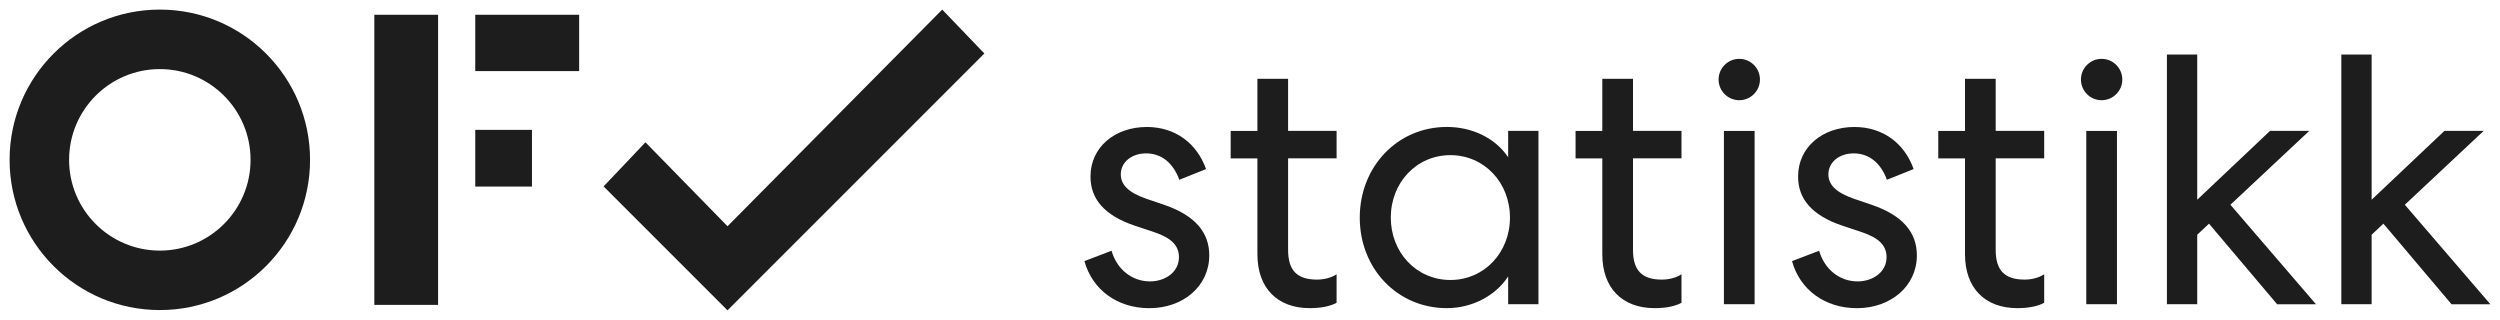 <?xml version="1.0" encoding="utf-8"?>
<!-- Generator: Adobe Illustrator 23.0.6, SVG Export Plug-In . SVG Version: 6.00 Build 0)  -->
<svg version="1.1" baseProfile="basic" id="Layer_1"
	 xmlns="http://www.w3.org/2000/svg" xmlns:xlink="http://www.w3.org/1999/xlink" x="0px" y="0px" viewBox="0 0 651.64 83.39"
	 xml:space="preserve">
<style type="text/css">
	.st0{fill:#1D1D1D;}
</style>
<rect x="97.57" y="3.85" class="st0" width="16.62" height="75.62"/>
<rect x="123.88" y="3.85" class="st0" width="27.08" height="14.68"/>
<rect x="123.88" y="33.85" class="st0" width="14.78" height="14.78"/>
<path class="st0" d="M41.66,65.32c-13.06,0-23.65-10.59-23.65-23.65S28.6,18.01,41.66,18.01S65.31,28.6,65.31,41.66
	S54.72,65.32,41.66,65.32 M41.66,2.5C20.03,2.5,2.5,20.04,2.5,41.66c0,21.63,17.53,39.16,39.16,39.16
	c21.63,0,39.16-17.53,39.16-39.16C80.82,20.04,63.29,2.5,41.66,2.5"/>
<polygon class="st0" points="256.58,13.94 245.6,2.5 189.63,58.97 168.24,37.09 157.33,48.59 178.42,69.68 189.63,80.89 
	200.83,69.68 "/>
<g>
	<path class="st0" d="M289.73,65.36c1.39,4.83,5.3,7.99,10.04,7.99c3.81,0,7.53-2.32,7.53-6.32c0-3.07-2.04-5.02-6.42-6.51
		l-5.02-1.67c-8.09-2.7-11.62-7.07-11.62-12.83c0-7.62,6.32-12.92,14.69-12.92c7.34,0,13.02,4.18,15.43,10.97l-6.97,2.79
		c-1.58-4.37-4.65-6.88-8.65-6.88c-3.72,0-6.6,2.23-6.6,5.49c0,2.7,2.05,4.74,6.6,6.32l4.65,1.58c8.18,2.79,11.81,7.25,11.81,13.2
		c0,8-6.79,13.76-15.62,13.76c-8.37,0-14.88-4.83-16.92-12.27L289.73,65.36z"/>
	<path class="st0" d="M335.75,20.54v13.57h12.64v7.16h-12.64v23.89c0,5.3,2.32,7.72,7.53,7.72c1.77,0,3.72-0.46,5.11-1.39v7.44
		c-1.58,0.84-3.9,1.39-6.97,1.39c-8.55,0-13.67-5.3-13.67-14.04V41.28h-6.97v-7.16h6.97V20.54H335.75z"/>
	<path class="st0" d="M401.01,34.12V79.3h-7.9v-7.25c-3.25,5.02-9.39,8.27-15.99,8.27c-12.83,0-22.69-10.23-22.69-23.61
		c0-13.29,9.85-23.62,22.69-23.62c6.6,0,12.64,2.88,15.99,7.9v-6.88H401.01z M378.05,40.44c-8.83,0-15.53,7.16-15.53,16.27
		s6.69,16.27,15.53,16.27c8.83,0,15.53-7.16,15.53-16.27S386.88,40.44,378.05,40.44z"/>
	<path class="st0" d="M425.65,20.54v13.57h12.64v7.16h-12.64v23.89c0,5.3,2.32,7.72,7.53,7.72c1.77,0,3.72-0.46,5.11-1.39v7.44
		c-1.58,0.84-3.9,1.39-6.97,1.39c-8.55,0-13.67-5.3-13.67-14.04V41.28h-6.97v-7.16h6.97V20.54H425.65z"/>
	<path class="st0" d="M453.35,26.12c-2.98,0-5.39-2.42-5.39-5.39c0-2.97,2.42-5.39,5.39-5.39c2.97,0,5.39,2.42,5.39,5.39
		C458.74,23.7,456.33,26.12,453.35,26.12z M457.35,34.12V79.3h-8V34.12H457.35z"/>
	<path class="st0" d="M474.17,65.36c1.39,4.83,5.3,7.99,10.04,7.99c3.81,0,7.53-2.32,7.53-6.32c0-3.07-2.04-5.02-6.42-6.51
		l-5.02-1.67c-8.09-2.7-11.62-7.07-11.62-12.83c0-7.62,6.32-12.92,14.69-12.92c7.34,0,13.02,4.18,15.43,10.97l-6.97,2.79
		c-1.58-4.37-4.65-6.88-8.65-6.88c-3.72,0-6.6,2.23-6.6,5.49c0,2.7,2.05,4.74,6.6,6.32l4.65,1.58c8.18,2.79,11.81,7.25,11.81,13.2
		c0,8-6.79,13.76-15.62,13.76c-8.37,0-14.88-4.83-16.92-12.27L474.17,65.36z"/>
	<path class="st0" d="M520.19,20.54v13.57h12.64v7.16h-12.64v23.89c0,5.3,2.32,7.72,7.53,7.72c1.77,0,3.72-0.46,5.11-1.39v7.44
		c-1.58,0.84-3.9,1.39-6.97,1.39c-8.55,0-13.67-5.3-13.67-14.04V41.28h-6.97v-7.16h6.97V20.54H520.19z"/>
	<path class="st0" d="M547.8,26.12c-2.98,0-5.39-2.42-5.39-5.39c0-2.97,2.42-5.39,5.39-5.39c2.97,0,5.39,2.42,5.39,5.39
		C553.2,23.7,550.78,26.12,547.8,26.12z M551.8,34.12V79.3h-8V34.12H551.8z"/>
	<path class="st0" d="M572.72,52.06l18.97-17.94h10.23l-20.55,19.25l22.31,25.94h-10.13l-17.76-21.01l-3.07,2.88V79.3h-7.9V14.22
		h7.9V52.06z"/>
	<path class="st0" d="M618.18,52.06l18.97-17.94h10.23l-20.55,19.25l22.31,25.94h-10.13l-17.76-21.01l-3.07,2.88V79.3h-7.9V14.22
		h7.9V52.06z"/>
</g>
</svg>
